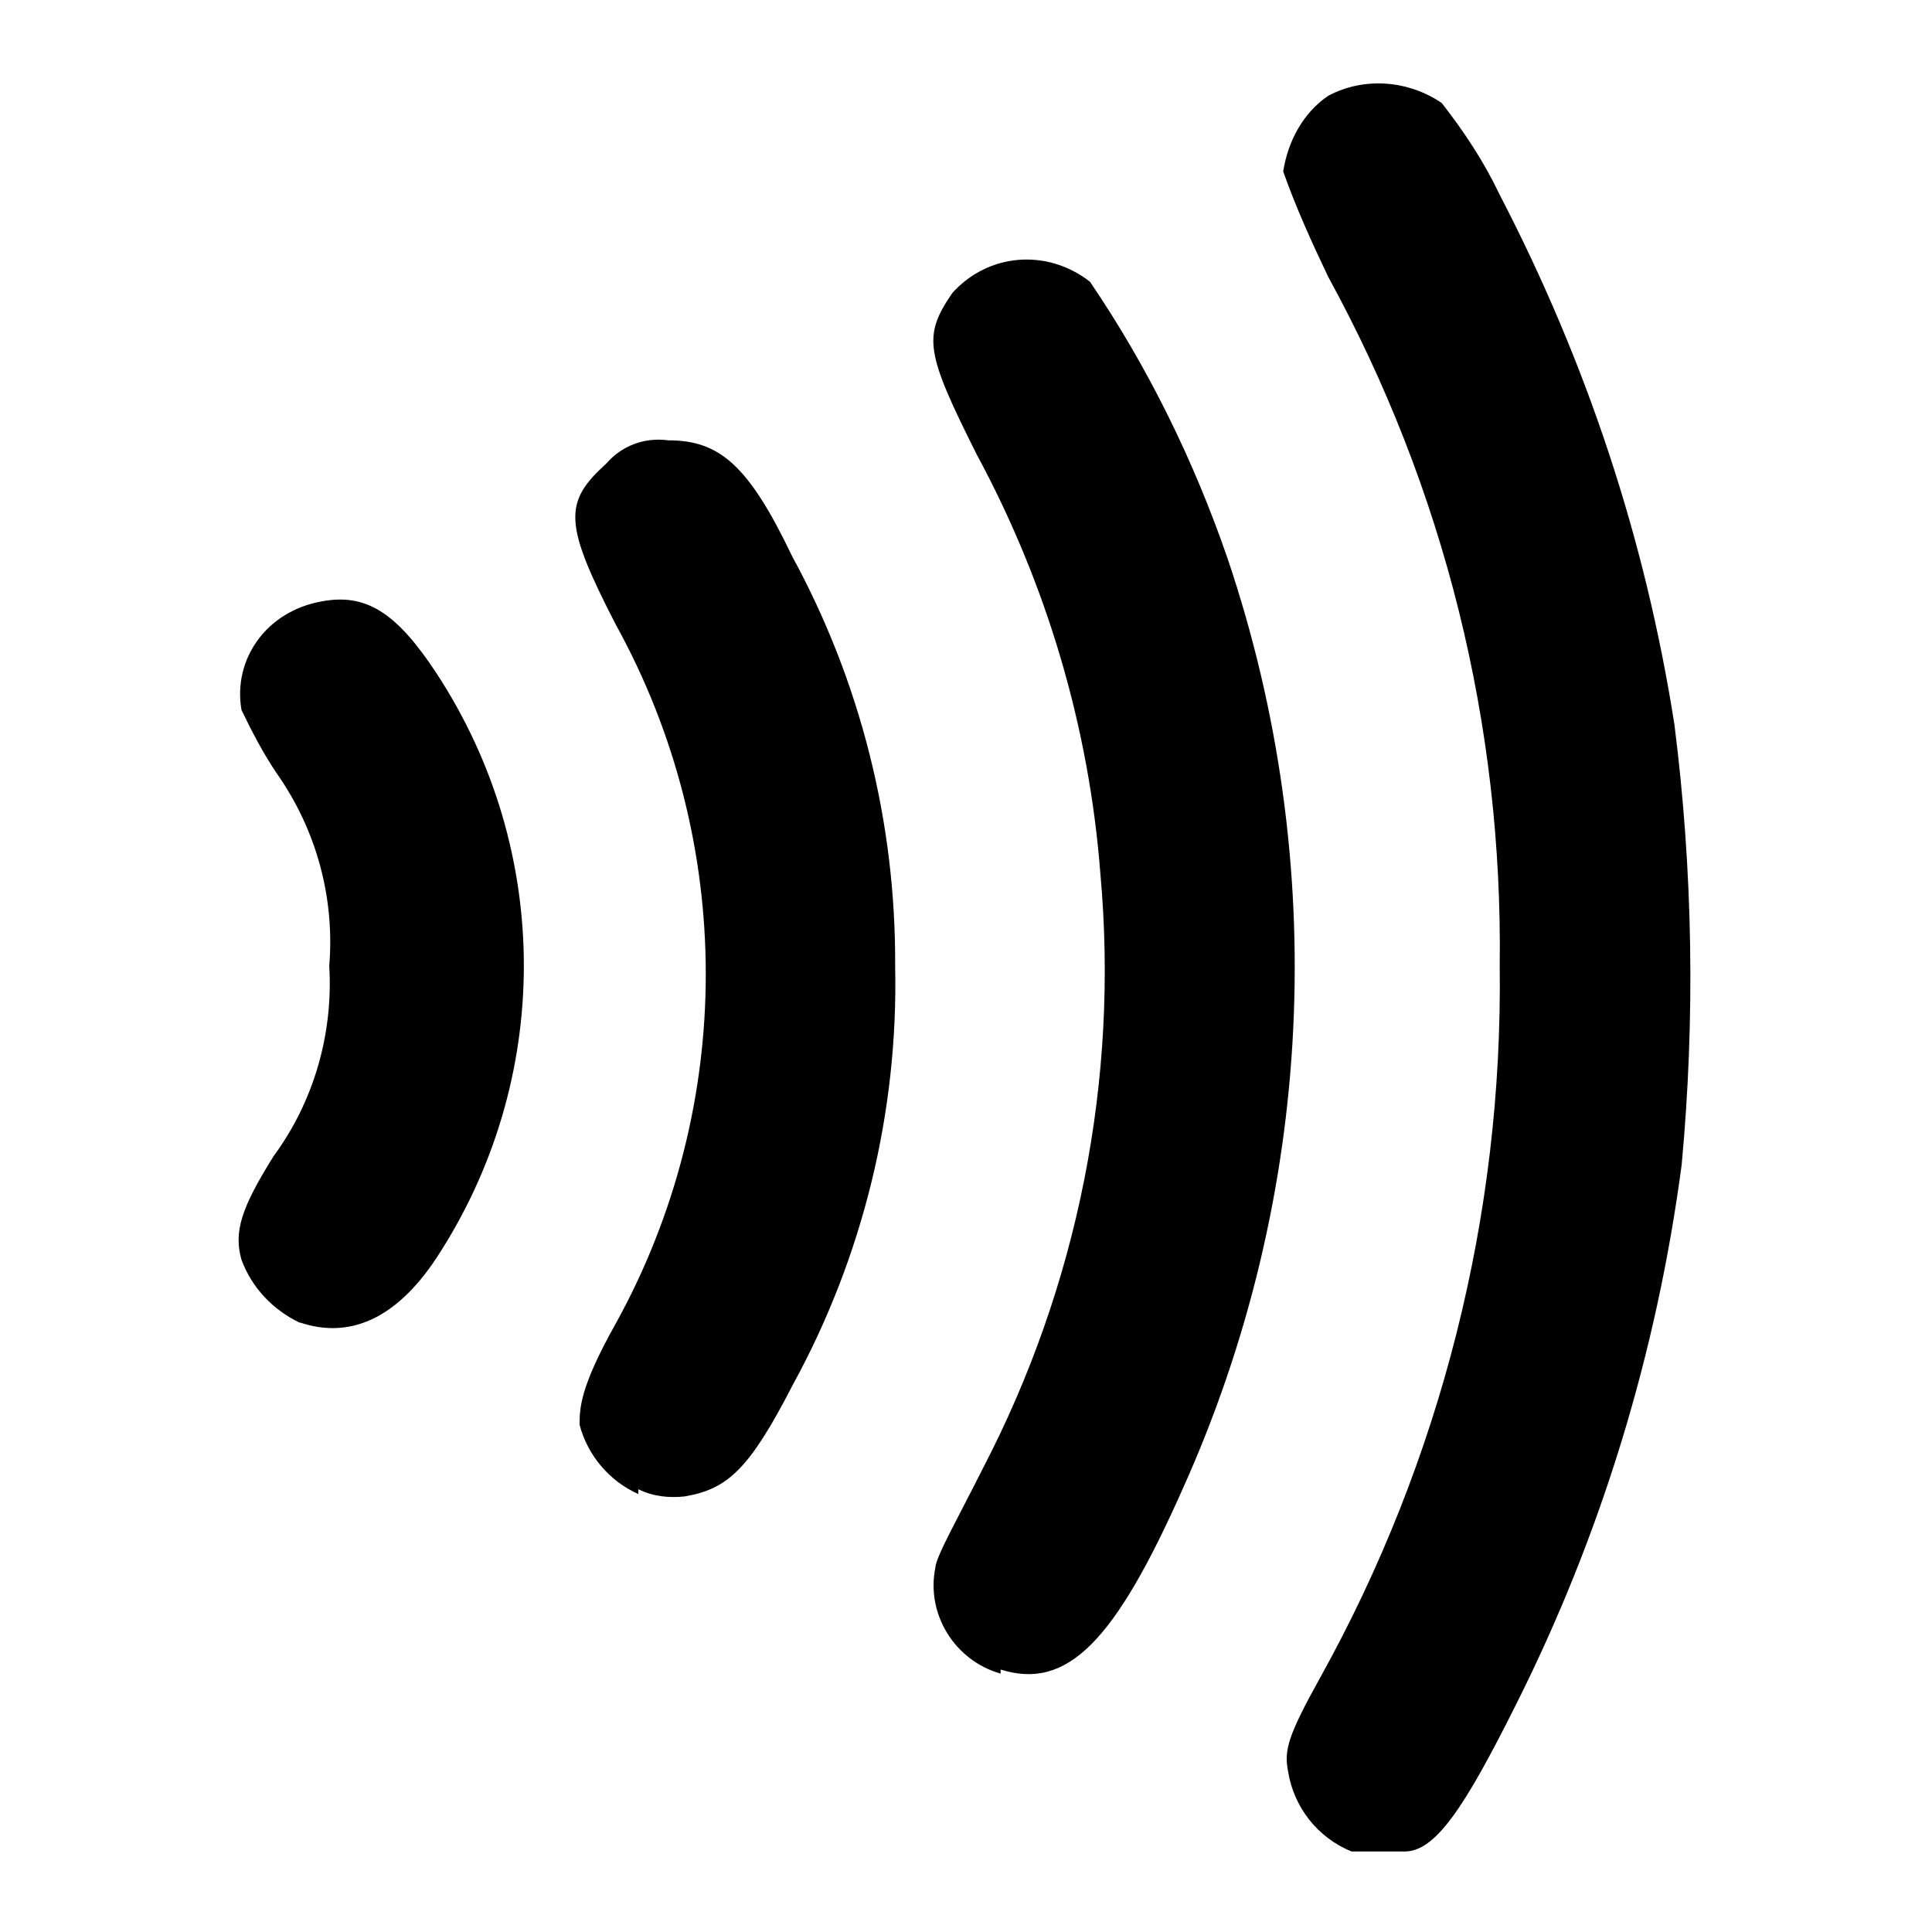 <?xml version="1.0" encoding="UTF-8"?>
<svg xmlns="http://www.w3.org/2000/svg" width="52" height="52" viewBox="0 0 52 52" fill="none">
  <path d="M36.378 49.833C35.468 49.465 34.818 48.641 34.667 47.666C34.558 47.103 34.667 46.713 35.533 45.153C38.783 39.303 40.452 32.695 40.365 26C40.452 19.5 38.87 13.151 35.75 7.453C35.295 6.5 34.883 5.59 34.537 4.615C34.667 3.791 35.078 3.033 35.75 2.578C36.725 2.058 37.917 2.166 38.805 2.773C39.412 3.553 39.932 4.333 40.365 5.243C42.705 9.75 44.287 14.516 45.067 19.5C45.565 23.421 45.63 27.408 45.262 31.351C44.59 36.421 43.095 41.318 40.798 45.89C39.412 48.663 38.632 49.833 37.808 49.833C37.635 49.833 37.44 49.833 37.267 49.833C36.963 49.833 36.682 49.833 36.378 49.833ZM26.932 45.045C25.697 44.698 24.917 43.441 25.177 42.185C25.177 41.925 25.848 40.733 26.455 39.52C29.012 34.601 30.117 29.055 29.618 23.53C29.315 19.565 28.167 15.708 26.282 12.22C24.917 9.49 24.83 9.056 25.632 7.886C26.585 6.825 28.167 6.673 29.337 7.583C30.897 9.88 32.132 12.393 33.042 15.036C35.815 23.248 35.382 32.196 31.828 40.083C30.008 44.178 28.73 45.5 26.932 44.936V45.045ZM17.182 40.213C16.402 39.866 15.817 39.173 15.6 38.35C15.6 37.916 15.6 37.353 16.575 35.62C19.803 29.77 19.803 22.663 16.575 16.813C15.167 14.083 15.167 13.52 16.315 12.48C16.727 12.003 17.333 11.765 17.983 11.851C19.37 11.851 20.15 12.523 21.32 14.971C23.162 18.351 24.115 22.143 24.093 26C24.18 29.921 23.227 33.821 21.342 37.266C20.172 39.541 19.587 40.083 18.417 40.278C18.005 40.321 17.572 40.278 17.182 40.083V40.213ZM8.06 35.598C7.345 35.251 6.782 34.666 6.5 33.908C6.283 33.15 6.5 32.5 7.367 31.113C8.45 29.64 8.97 27.82 8.862 26C9.013 24.158 8.515 22.338 7.453 20.821C7.085 20.28 6.782 19.695 6.5 19.11C6.262 17.745 7.172 16.445 8.667 16.185C9.837 15.968 10.66 16.466 11.743 18.113C14.885 22.901 14.885 29.076 11.743 33.865C10.638 35.533 9.382 36.031 8.082 35.598H8.06Z" fill="#4379B9" style="fill:#4379B9;fill:color(display-p3 0.261 0.476 0.725);fill-opacity:1;"></path>
</svg>
